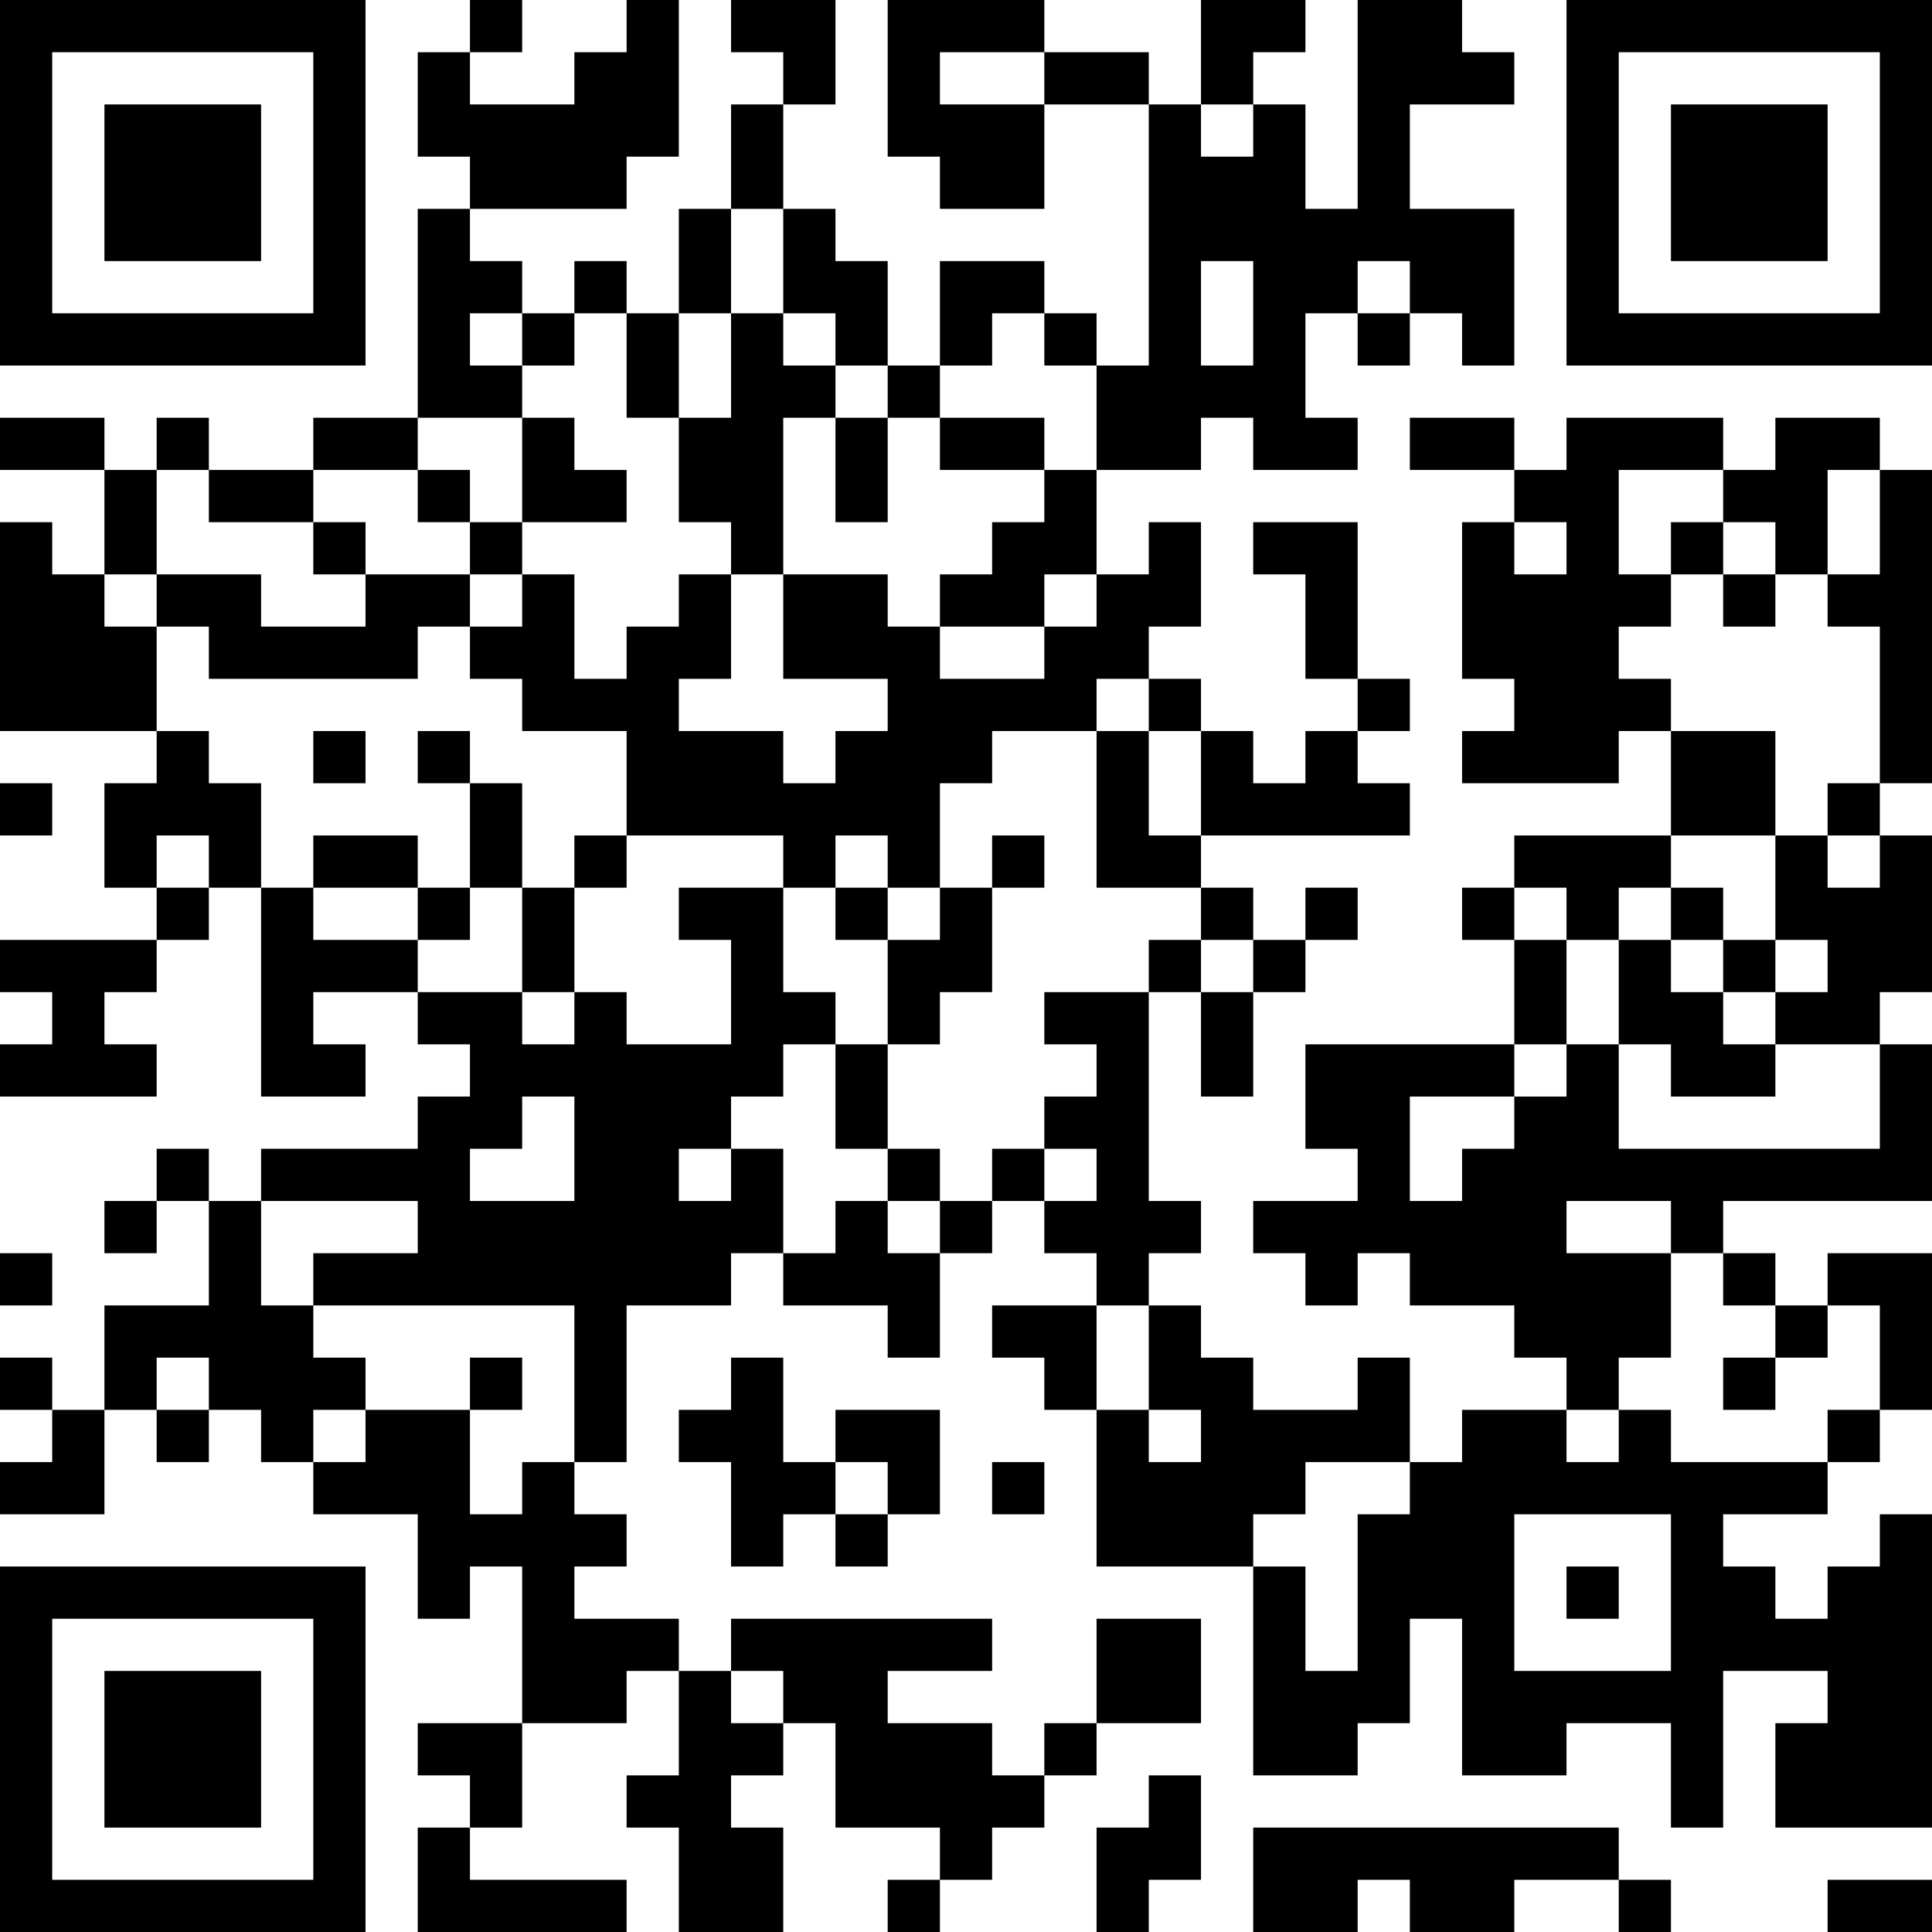 <?xml version="1.0" encoding="UTF-8"?>
<svg xmlns="http://www.w3.org/2000/svg" version="1.1" width="400" height="400" viewBox="0 0 400 400"><rect x="0" y="0" width="400" height="400" fill="#ffffff"/><g transform="scale(10.811)"><g transform="translate(0,0)"><path fill-rule="evenodd" d="M9 0L9 1L8 1L8 3L9 3L9 4L8 4L8 8L6 8L6 9L4 9L4 8L3 8L3 9L2 9L2 8L0 8L0 9L2 9L2 11L1 11L1 10L0 10L0 14L3 14L3 15L2 15L2 17L3 17L3 18L0 18L0 19L1 19L1 20L0 20L0 21L3 21L3 20L2 20L2 19L3 19L3 18L4 18L4 17L5 17L5 21L7 21L7 20L6 20L6 19L8 19L8 20L9 20L9 21L8 21L8 22L5 22L5 23L4 23L4 22L3 22L3 23L2 23L2 24L3 24L3 23L4 23L4 25L2 25L2 27L1 27L1 26L0 26L0 27L1 27L1 28L0 28L0 29L2 29L2 27L3 27L3 28L4 28L4 27L5 27L5 28L6 28L6 29L8 29L8 31L9 31L9 30L10 30L10 33L8 33L8 34L9 34L9 35L8 35L8 37L12 37L12 36L9 36L9 35L10 35L10 33L12 33L12 32L13 32L13 34L12 34L12 35L13 35L13 37L15 37L15 35L14 35L14 34L15 34L15 33L16 33L16 35L18 35L18 36L17 36L17 37L18 37L18 36L19 36L19 35L20 35L20 34L21 34L21 33L23 33L23 31L21 31L21 33L20 33L20 34L19 34L19 33L17 33L17 32L19 32L19 31L14 31L14 32L13 32L13 31L11 31L11 30L12 30L12 29L11 29L11 28L12 28L12 25L14 25L14 24L15 24L15 25L17 25L17 26L18 26L18 24L19 24L19 23L20 23L20 24L21 24L21 25L19 25L19 26L20 26L20 27L21 27L21 30L24 30L24 34L26 34L26 33L27 33L27 31L28 31L28 34L30 34L30 33L32 33L32 35L33 35L33 32L35 32L35 33L34 33L34 35L37 35L37 29L36 29L36 30L35 30L35 31L34 31L34 30L33 30L33 29L35 29L35 28L36 28L36 27L37 27L37 24L35 24L35 25L34 25L34 24L33 24L33 23L37 23L37 20L36 20L36 19L37 19L37 16L36 16L36 15L37 15L37 9L36 9L36 8L34 8L34 9L33 9L33 8L30 8L30 9L29 9L29 8L27 8L27 9L29 9L29 10L28 10L28 13L29 13L29 14L28 14L28 15L31 15L31 14L32 14L32 16L29 16L29 17L28 17L28 18L29 18L29 20L25 20L25 22L26 22L26 23L24 23L24 24L25 24L25 25L26 25L26 24L27 24L27 25L29 25L29 26L30 26L30 27L28 27L28 28L27 28L27 26L26 26L26 27L24 27L24 26L23 26L23 25L22 25L22 24L23 24L23 23L22 23L22 19L23 19L23 21L24 21L24 19L25 19L25 18L26 18L26 17L25 17L25 18L24 18L24 17L23 17L23 16L27 16L27 15L26 15L26 14L27 14L27 13L26 13L26 10L24 10L24 11L25 11L25 13L26 13L26 14L25 14L25 15L24 15L24 14L23 14L23 13L22 13L22 12L23 12L23 10L22 10L22 11L21 11L21 9L23 9L23 8L24 8L24 9L26 9L26 8L25 8L25 6L26 6L26 7L27 7L27 6L28 6L28 7L29 7L29 4L27 4L27 2L29 2L29 1L28 1L28 0L26 0L26 4L25 4L25 2L24 2L24 1L25 1L25 0L23 0L23 2L22 2L22 1L20 1L20 0L17 0L17 3L18 3L18 4L20 4L20 2L22 2L22 7L21 7L21 6L20 6L20 5L18 5L18 7L17 7L17 5L16 5L16 4L15 4L15 2L16 2L16 0L14 0L14 1L15 1L15 2L14 2L14 4L13 4L13 6L12 6L12 5L11 5L11 6L10 6L10 5L9 5L9 4L12 4L12 3L13 3L13 0L12 0L12 1L11 1L11 2L9 2L9 1L10 1L10 0ZM18 1L18 2L20 2L20 1ZM23 2L23 3L24 3L24 2ZM14 4L14 6L13 6L13 8L12 8L12 6L11 6L11 7L10 7L10 6L9 6L9 7L10 7L10 8L8 8L8 9L6 9L6 10L4 10L4 9L3 9L3 11L2 11L2 12L3 12L3 14L4 14L4 15L5 15L5 17L6 17L6 18L8 18L8 19L10 19L10 20L11 20L11 19L12 19L12 20L14 20L14 18L13 18L13 17L15 17L15 19L16 19L16 20L15 20L15 21L14 21L14 22L13 22L13 23L14 23L14 22L15 22L15 24L16 24L16 23L17 23L17 24L18 24L18 23L19 23L19 22L20 22L20 23L21 23L21 22L20 22L20 21L21 21L21 20L20 20L20 19L22 19L22 18L23 18L23 19L24 19L24 18L23 18L23 17L21 17L21 14L22 14L22 16L23 16L23 14L22 14L22 13L21 13L21 14L19 14L19 15L18 15L18 17L17 17L17 16L16 16L16 17L15 17L15 16L12 16L12 14L10 14L10 13L9 13L9 12L10 12L10 11L11 11L11 13L12 13L12 12L13 12L13 11L14 11L14 13L13 13L13 14L15 14L15 15L16 15L16 14L17 14L17 13L15 13L15 11L17 11L17 12L18 12L18 13L20 13L20 12L21 12L21 11L20 11L20 12L18 12L18 11L19 11L19 10L20 10L20 9L21 9L21 7L20 7L20 6L19 6L19 7L18 7L18 8L17 8L17 7L16 7L16 6L15 6L15 4ZM23 5L23 7L24 7L24 5ZM26 5L26 6L27 6L27 5ZM14 6L14 8L13 8L13 10L14 10L14 11L15 11L15 8L16 8L16 10L17 10L17 8L16 8L16 7L15 7L15 6ZM10 8L10 10L9 10L9 9L8 9L8 10L9 10L9 11L7 11L7 10L6 10L6 11L7 11L7 12L5 12L5 11L3 11L3 12L4 12L4 13L8 13L8 12L9 12L9 11L10 11L10 10L12 10L12 9L11 9L11 8ZM18 8L18 9L20 9L20 8ZM31 9L31 11L32 11L32 12L31 12L31 13L32 13L32 14L34 14L34 16L32 16L32 17L31 17L31 18L30 18L30 17L29 17L29 18L30 18L30 20L29 20L29 21L27 21L27 23L28 23L28 22L29 22L29 21L30 21L30 20L31 20L31 22L36 22L36 20L34 20L34 19L35 19L35 18L34 18L34 16L35 16L35 17L36 17L36 16L35 16L35 15L36 15L36 12L35 12L35 11L36 11L36 9L35 9L35 11L34 11L34 10L33 10L33 9ZM29 10L29 11L30 11L30 10ZM32 10L32 11L33 11L33 12L34 12L34 11L33 11L33 10ZM6 14L6 15L7 15L7 14ZM8 14L8 15L9 15L9 17L8 17L8 16L6 16L6 17L8 17L8 18L9 18L9 17L10 17L10 19L11 19L11 17L12 17L12 16L11 16L11 17L10 17L10 15L9 15L9 14ZM0 15L0 16L1 16L1 15ZM3 16L3 17L4 17L4 16ZM19 16L19 17L18 17L18 18L17 18L17 17L16 17L16 18L17 18L17 20L16 20L16 22L17 22L17 23L18 23L18 22L17 22L17 20L18 20L18 19L19 19L19 17L20 17L20 16ZM32 17L32 18L31 18L31 20L32 20L32 21L34 21L34 20L33 20L33 19L34 19L34 18L33 18L33 17ZM32 18L32 19L33 19L33 18ZM10 21L10 22L9 22L9 23L11 23L11 21ZM5 23L5 25L6 25L6 26L7 26L7 27L6 27L6 28L7 28L7 27L9 27L9 29L10 29L10 28L11 28L11 25L6 25L6 24L8 24L8 23ZM30 23L30 24L32 24L32 26L31 26L31 27L30 27L30 28L31 28L31 27L32 27L32 28L35 28L35 27L36 27L36 25L35 25L35 26L34 26L34 25L33 25L33 24L32 24L32 23ZM0 24L0 25L1 25L1 24ZM21 25L21 27L22 27L22 28L23 28L23 27L22 27L22 25ZM3 26L3 27L4 27L4 26ZM9 26L9 27L10 27L10 26ZM14 26L14 27L13 27L13 28L14 28L14 30L15 30L15 29L16 29L16 30L17 30L17 29L18 29L18 27L16 27L16 28L15 28L15 26ZM33 26L33 27L34 27L34 26ZM16 28L16 29L17 29L17 28ZM19 28L19 29L20 29L20 28ZM25 28L25 29L24 29L24 30L25 30L25 32L26 32L26 29L27 29L27 28ZM29 29L29 32L32 32L32 29ZM30 30L30 31L31 31L31 30ZM14 32L14 33L15 33L15 32ZM22 34L22 35L21 35L21 37L22 37L22 36L23 36L23 34ZM24 35L24 37L26 37L26 36L27 36L27 37L29 37L29 36L31 36L31 37L32 37L32 36L31 36L31 35ZM35 36L35 37L37 37L37 36ZM0 0L0 7L7 7L7 0ZM1 1L1 6L6 6L6 1ZM2 2L2 5L5 5L5 2ZM30 0L30 7L37 7L37 0ZM31 1L31 6L36 6L36 1ZM32 2L32 5L35 5L35 2ZM0 30L0 37L7 37L7 30ZM1 31L1 36L6 36L6 31ZM2 32L2 35L5 35L5 32Z" fill="#000000"/></g></g></svg>
